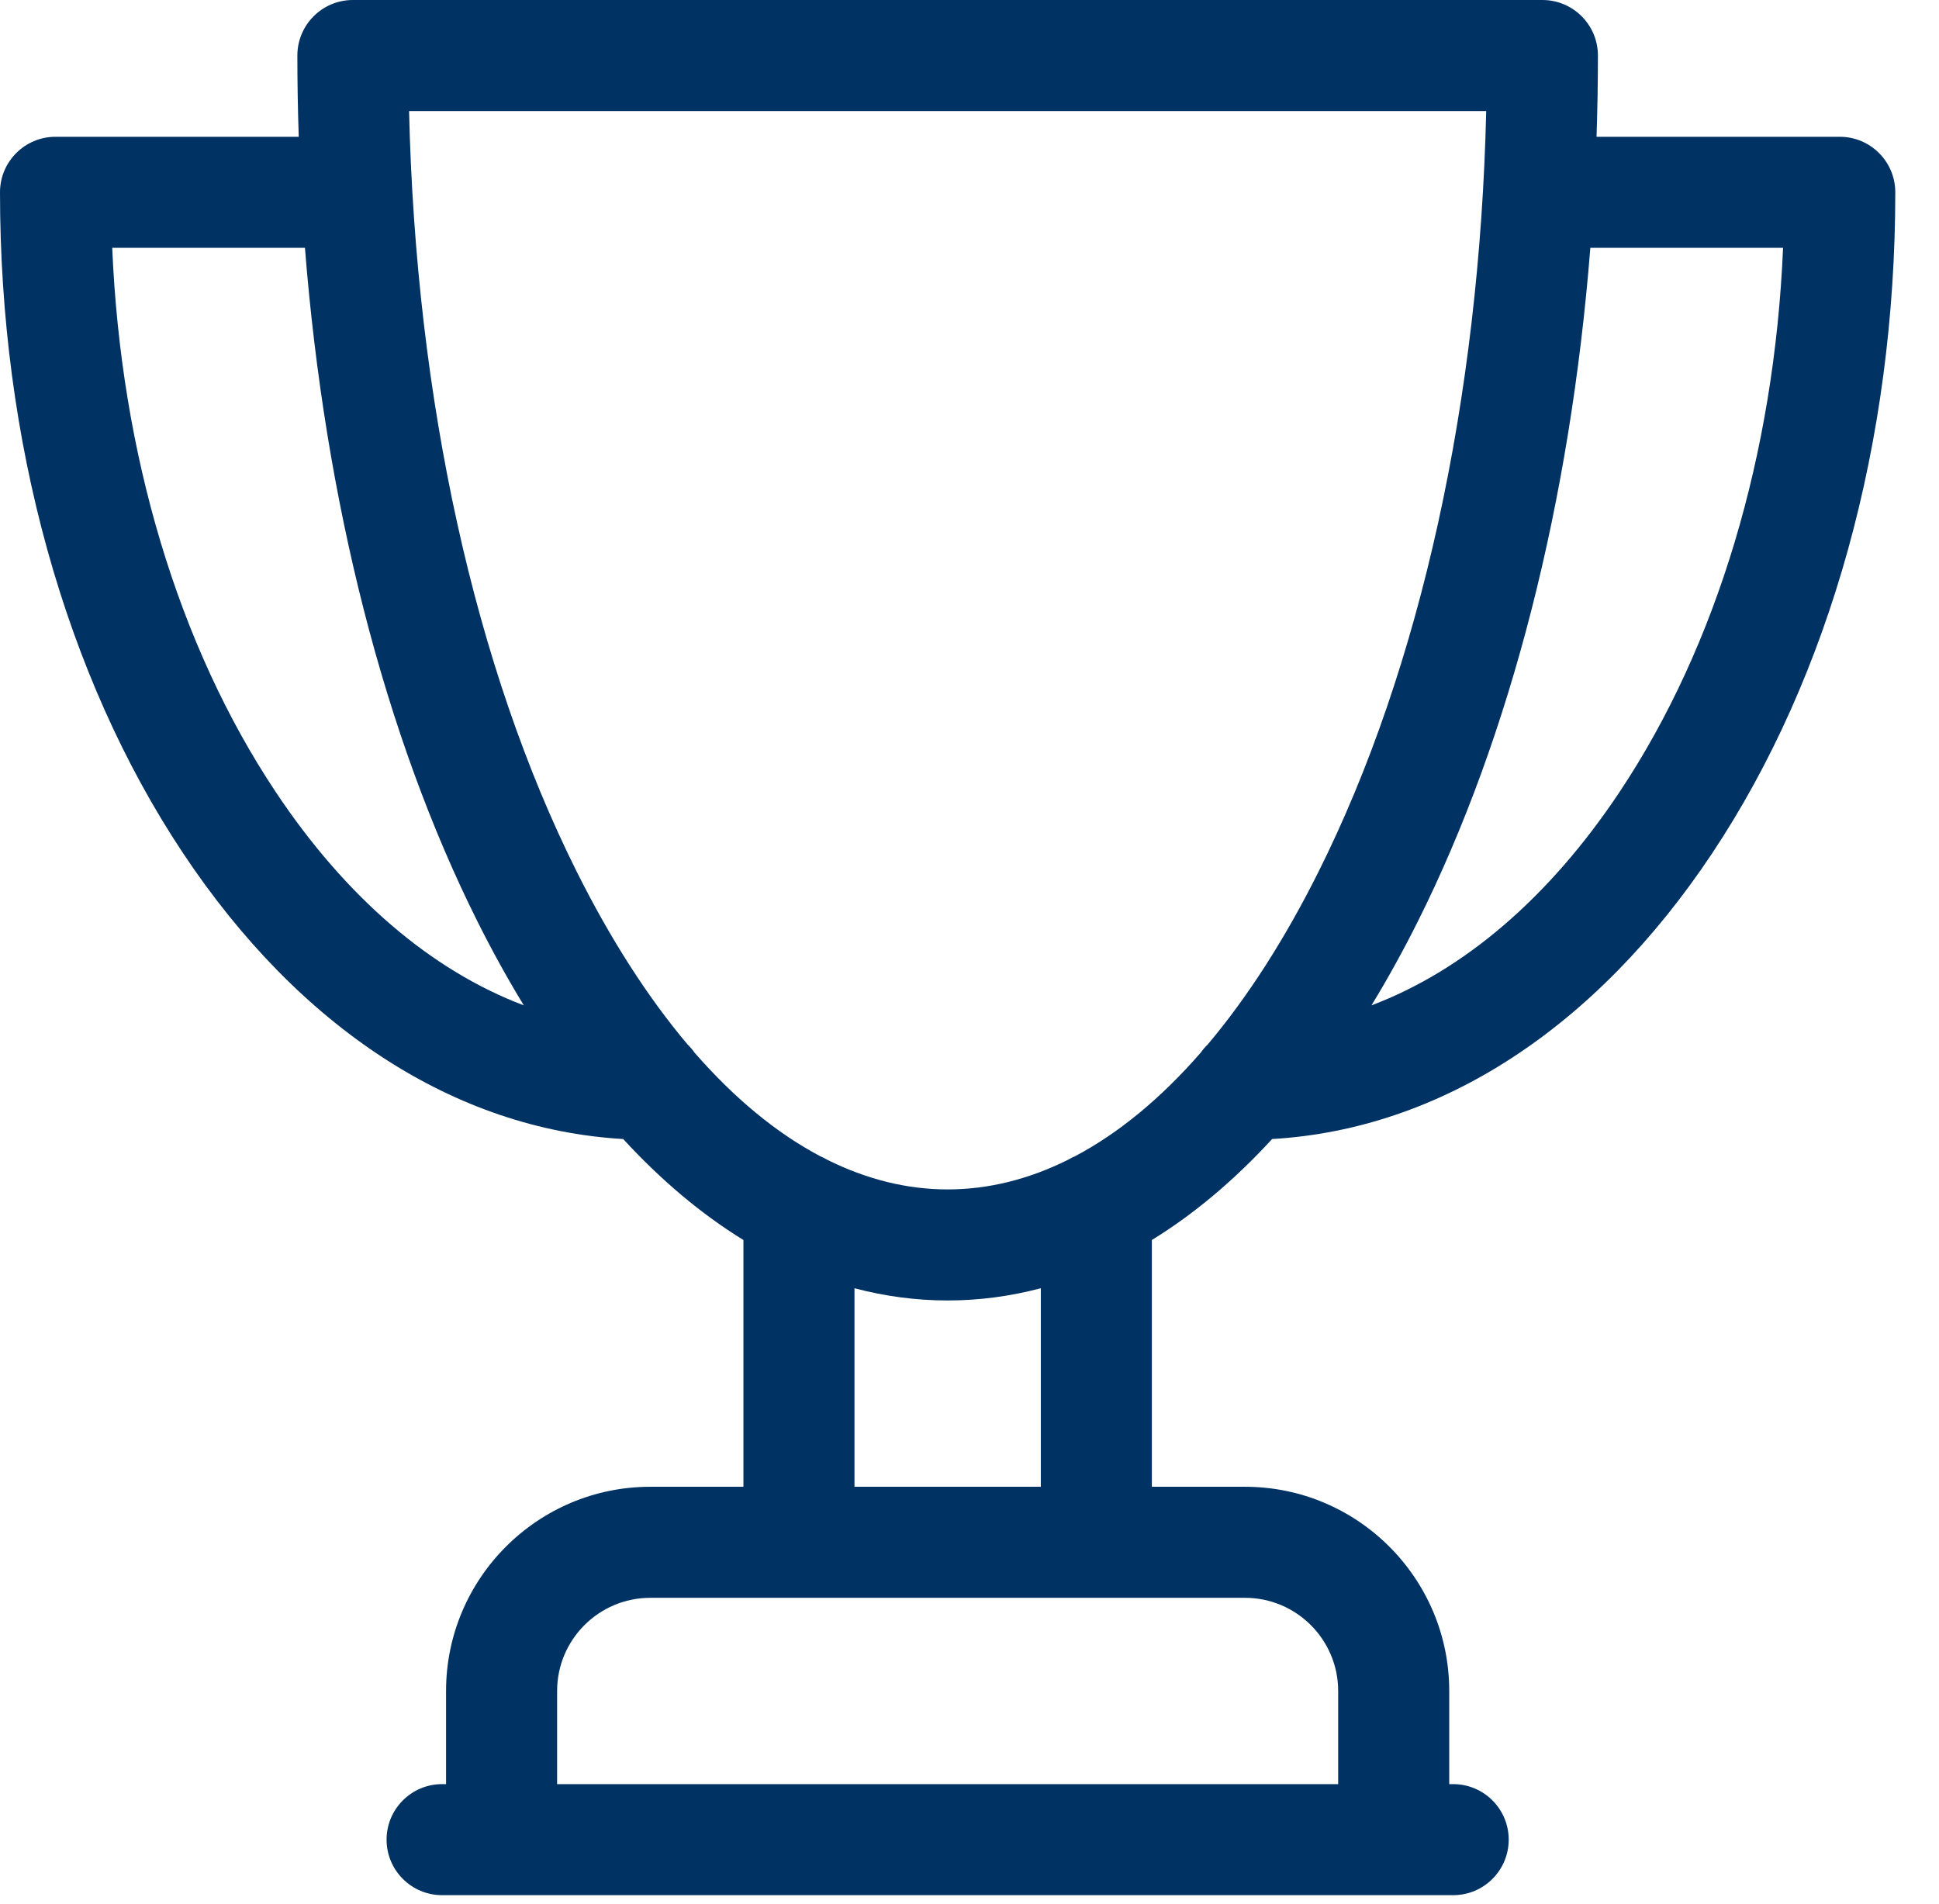 <?xml version="1.0" encoding="UTF-8" standalone="no"?>
<!DOCTYPE svg PUBLIC "-//W3C//DTD SVG 1.1//EN" "http://www.w3.org/Graphics/SVG/1.1/DTD/svg11.dtd">
<svg width="100%" height="100%" viewBox="0 0 55 54" version="1.1" xmlns="http://www.w3.org/2000/svg" xmlns:xlink="http://www.w3.org/1999/xlink" xml:space="preserve" xmlns:serif="http://www.serif.com/" style="fill-rule:evenodd;clip-rule:evenodd;stroke-linejoin:round;stroke-miterlimit:2;">
    <g transform="matrix(0.105,0,0,0.105,0,0)">
        <path d="M497,36.953L431.297,36.953C431.535,29.676 431.668,22.355 431.668,15C431.668,6.715 424.949,0 416.668,0L95.332,0C87.051,0 80.332,6.715 80.332,15C80.332,22.355 80.465,29.676 80.703,36.953L15,36.953C6.715,36.953 0,43.668 0,51.953C0,119.164 17.566,182.574 49.461,230.508C80.988,277.895 122.984,305.074 168.352,307.719C178.637,318.91 189.508,328.035 200.832,334.996L200.832,401.664L175.668,401.664C145.246,401.664 120.5,426.414 120.5,456.832L120.5,481.996L119.434,481.996C111.148,481.996 104.434,488.715 104.434,496.996C104.434,505.281 111.148,511.996 119.434,511.996L392.566,511.996C400.852,511.996 407.566,505.281 407.566,496.996C407.566,488.715 400.852,481.996 392.566,481.996L391.5,481.996L391.5,456.832C391.5,426.414 366.754,401.664 336.332,401.664L311.168,401.664L311.168,334.996C322.492,328.039 333.367,318.91 343.652,307.719C389.016,305.074 431.012,277.895 462.543,230.508C494.438,182.574 512,119.164 512,51.953C512,43.668 505.285,36.953 497,36.953ZM74.438,213.891C48.129,174.355 32.672,122.645 30.316,66.953L82.379,66.953C87.789,135.414 103.859,198.695 128.977,248.926C132.977,256.926 137.16,264.484 141.5,271.602C116.551,262.18 93.461,242.484 74.438,213.891ZM361.5,456.832L361.5,482L150.5,482L150.5,456.832C150.5,442.957 161.789,431.664 175.668,431.664L336.332,431.664C350.211,431.664 361.5,442.957 361.5,456.832ZM281.168,401.664L230.832,401.664L230.832,348.031C239.078,350.203 247.48,351.332 256,351.332C264.52,351.332 272.922,350.203 281.168,348.031L281.168,401.664ZM290.457,312.344C289.781,312.621 289.133,312.957 288.512,313.328C277.91,318.602 267.016,321.332 256,321.332C244.988,321.332 234.098,318.602 223.5,313.336C222.871,312.957 222.219,312.621 221.535,312.336C209.773,306.117 198.395,296.727 187.633,284.387C187.066,283.578 186.43,282.832 185.723,282.152C175.039,269.469 164.988,253.867 155.809,235.508C128.242,180.379 112.32,107.891 110.508,30L401.492,30C399.676,107.891 383.754,180.383 356.191,235.508C347.012,253.867 336.961,269.469 326.281,282.152C325.57,282.832 324.926,283.582 324.363,284.391C313.602,296.734 302.219,306.121 290.457,312.344ZM437.563,213.891C418.539,242.484 395.449,262.18 370.5,271.602C374.84,264.484 379.023,256.926 383.023,248.926C408.141,198.695 424.207,135.414 429.621,66.953L481.684,66.953C479.328,122.645 463.871,174.355 437.563,213.891Z" style="fill:rgb(0,50,99);fill-rule:nonzero;"/>
    </g>
</svg>
